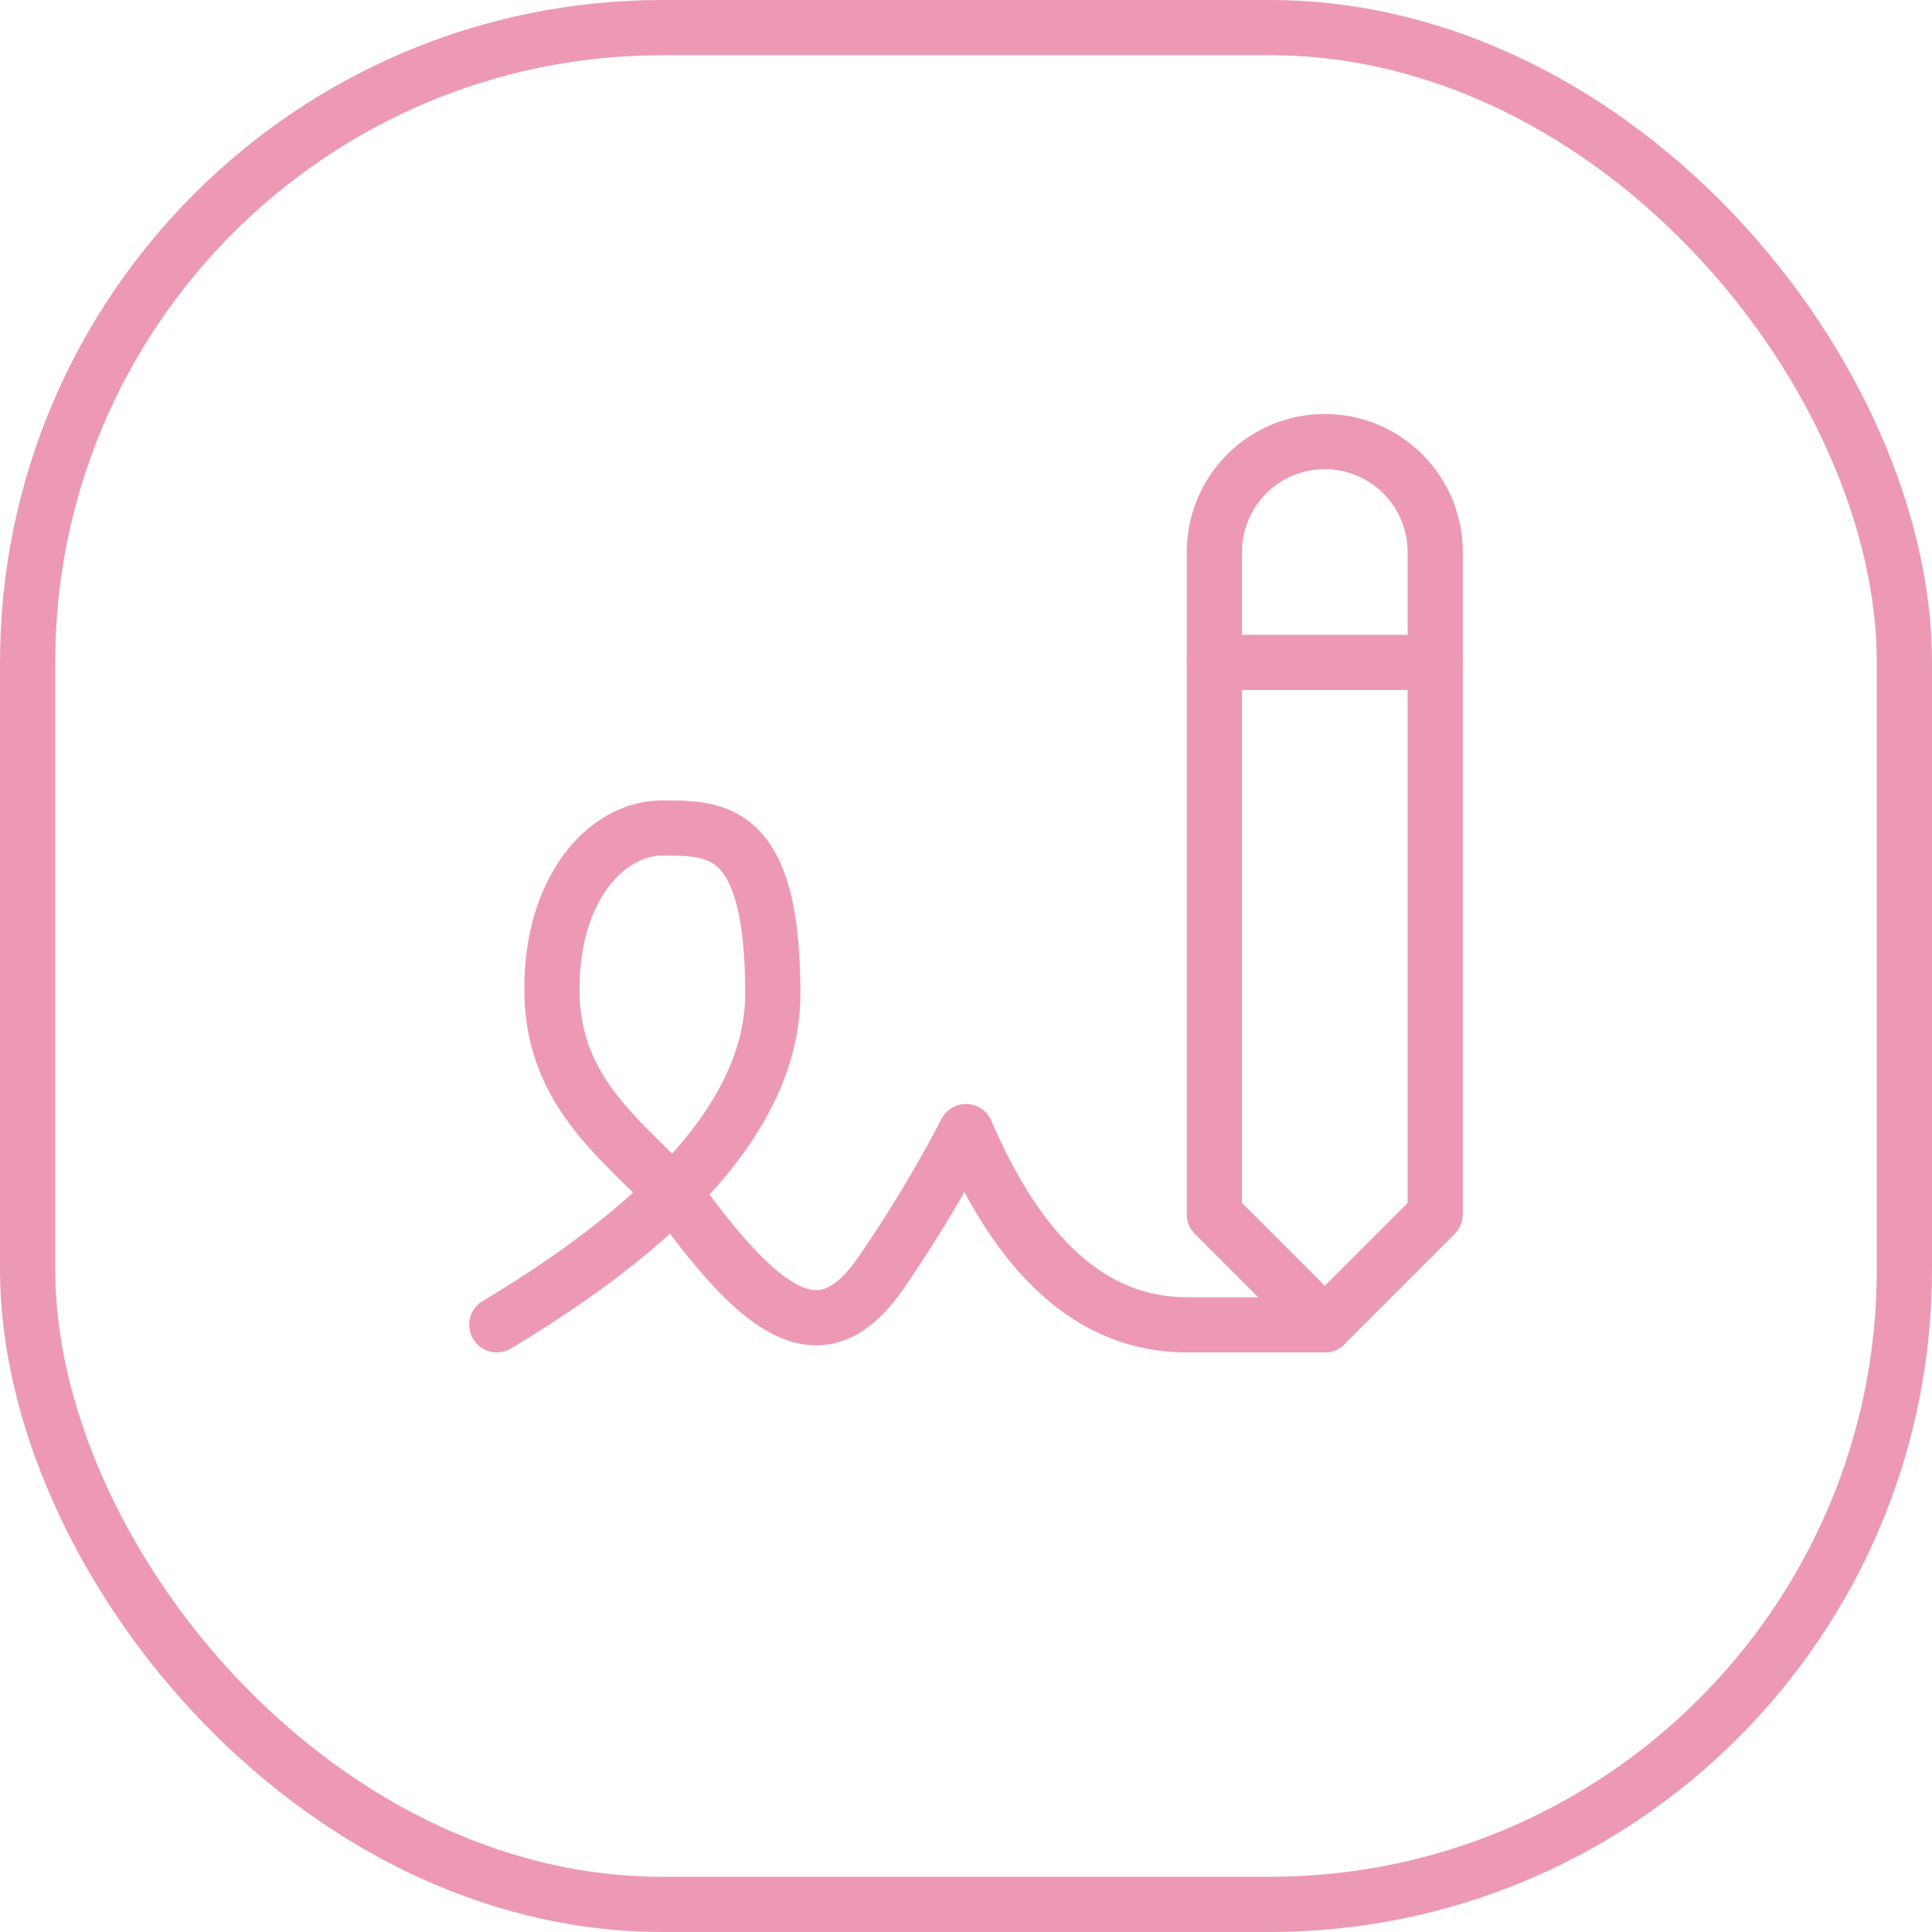<?xml version="1.0" encoding="UTF-8"?> <svg xmlns="http://www.w3.org/2000/svg" width="35" height="35" viewBox="0 0 35 35"><g id="Grupo_3440" data-name="Grupo 3440" transform="translate(-525 -1880)"><g id="Grupo_3379" data-name="Grupo 3379" transform="translate(531 1885)"><path id="Trazado_5031" data-name="Trazado 5031" d="M3,19q5-3,5-6c0-3-1-3-2-3s-2.032,1.085-2,3c.034,2.048,1.658,2.877,2.5,4C8,19,9,19.5,10,18a24.3,24.3,0,0,0,1.5-2.5Q13,19,15.5,19H18" fill="none" stroke="#ed99b3" stroke-linecap="round" stroke-linejoin="round" stroke-width="1"></path><path id="Trazado_5032" data-name="Trazado 5032" d="M20,17V5a2,2,0,0,0-4,0V17l2,2Z" fill="none" stroke="#ed99b3" stroke-linecap="round" stroke-linejoin="round" stroke-width="1"></path><path id="Trazado_5033" data-name="Trazado 5033" d="M16,7h4" fill="none" stroke="#ed99b3" stroke-linecap="round" stroke-linejoin="round" stroke-width="1"></path></g><g id="Grupo_3430" data-name="Grupo 3430" transform="translate(346 1345)"><g id="box" transform="translate(179 535)"><g id="Rectángulo_75" data-name="Rectángulo 75" fill="none" stroke="#ed99b3" stroke-width="1"><rect width="35" height="35" rx="12" stroke="none"></rect><rect x="0.5" y="0.5" width="34" height="34" rx="11.5" fill="none"></rect></g></g></g></g></svg> 